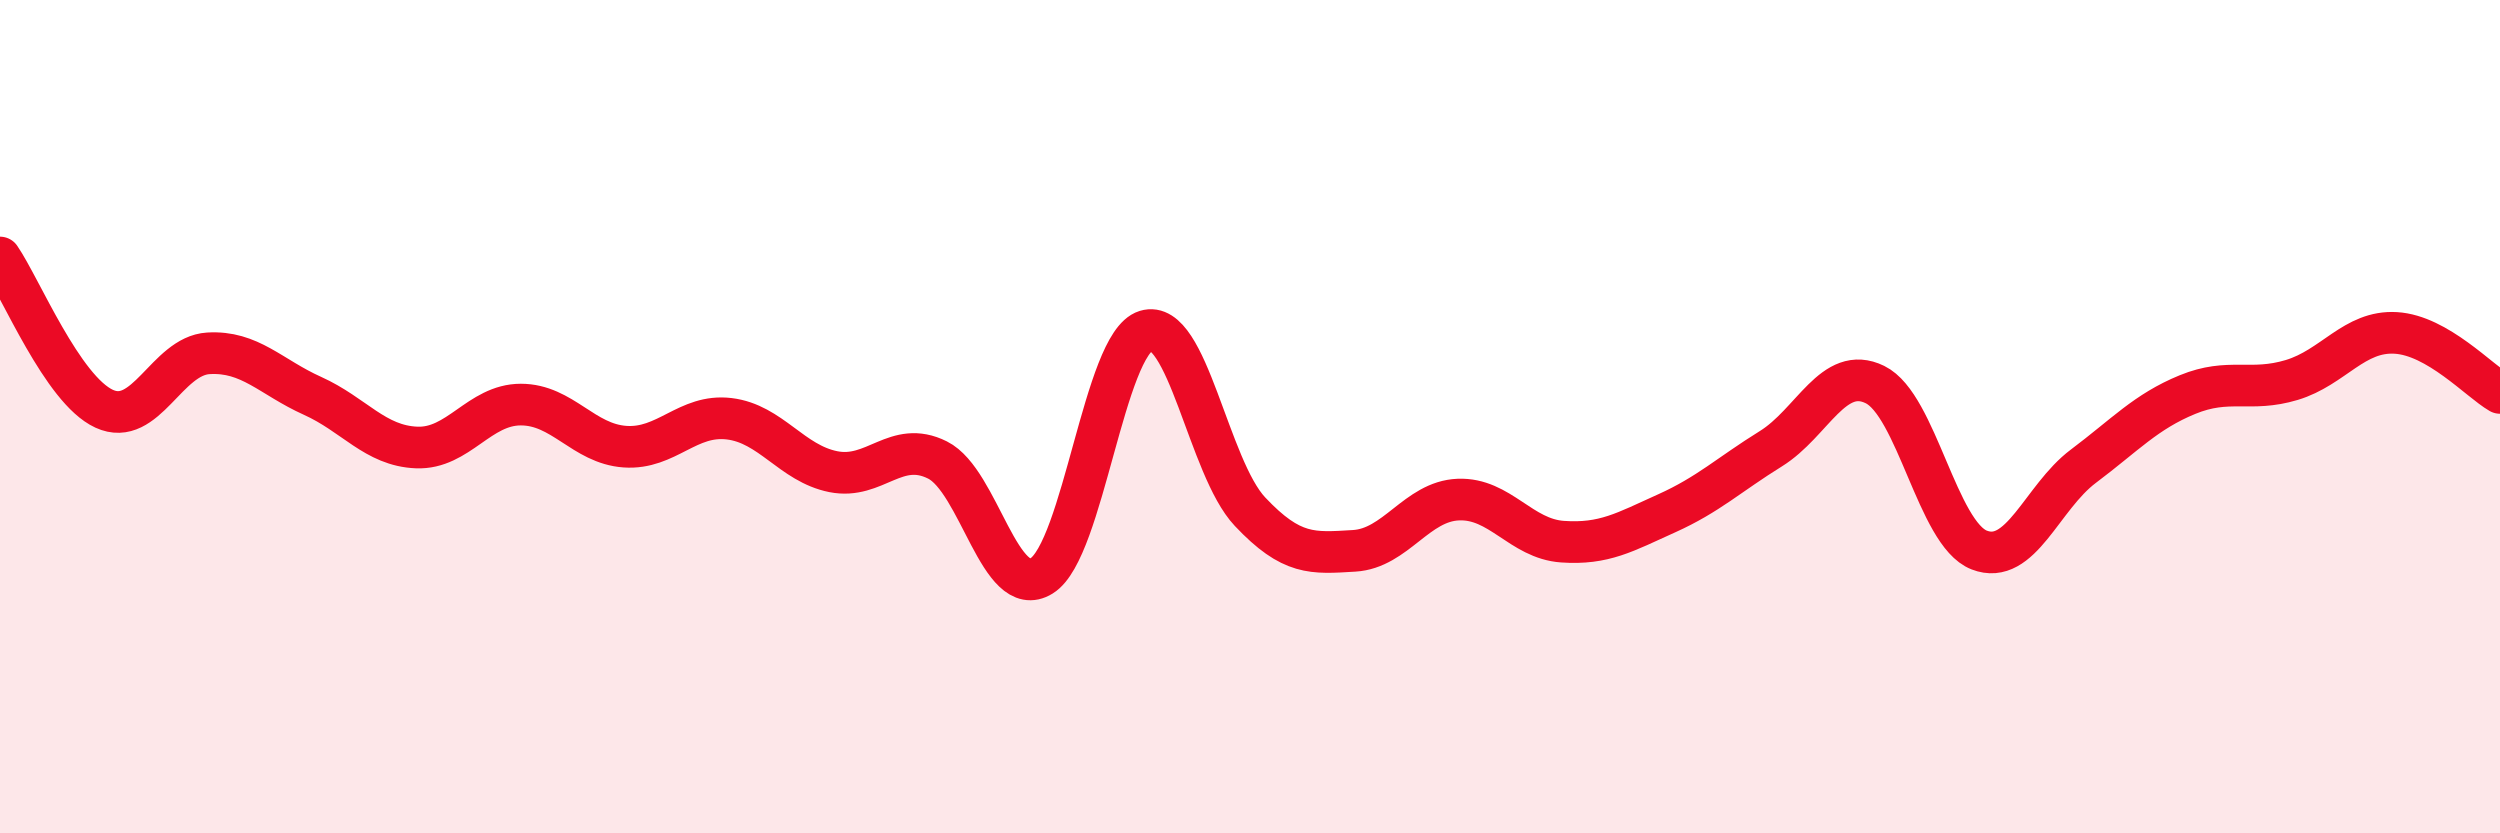 
    <svg width="60" height="20" viewBox="0 0 60 20" xmlns="http://www.w3.org/2000/svg">
      <path
        d="M 0,6.18 C 0.5,6.91 1.5,9.35 2.5,9.81 C 3.5,10.27 4,8.54 5,8.48 C 6,8.42 6.5,9.05 7.5,9.5 C 8.5,9.95 9,10.7 10,10.74 C 11,10.78 11.5,9.71 12.5,9.71 C 13.5,9.71 14,10.65 15,10.72 C 16,10.79 16.5,9.93 17.5,10.05 C 18.5,10.17 19,11.12 20,11.32 C 21,11.52 21.5,10.54 22.5,11.04 C 23.5,11.54 24,14.44 25,13.82 C 26,13.2 26.5,8.25 27.5,7.94 C 28.5,7.63 29,11.22 30,12.28 C 31,13.34 31.5,13.28 32.5,13.22 C 33.5,13.16 34,12.03 35,11.99 C 36,11.95 36.5,12.93 37.5,13 C 38.5,13.07 39,12.77 40,12.32 C 41,11.87 41.5,11.39 42.5,10.77 C 43.5,10.15 44,8.74 45,9.23 C 46,9.72 46.5,12.81 47.5,13.2 C 48.5,13.59 49,11.94 50,11.19 C 51,10.44 51.5,9.88 52.5,9.47 C 53.5,9.06 54,9.42 55,9.12 C 56,8.82 56.5,7.93 57.5,7.99 C 58.5,8.05 59.5,9.14 60,9.43L60 20L0 20Z"
        fill="#EB0A25"
        opacity="0.1"
        stroke-linecap="round"
        stroke-linejoin="round"
      />
      <path
        d="M 0,6.18 C 0.5,6.91 1.5,9.35 2.5,9.81 C 3.5,10.27 4,8.54 5,8.48 C 6,8.42 6.5,9.05 7.5,9.5 C 8.5,9.95 9,10.7 10,10.74 C 11,10.78 11.5,9.71 12.5,9.71 C 13.5,9.71 14,10.65 15,10.72 C 16,10.79 16.5,9.93 17.5,10.05 C 18.5,10.17 19,11.12 20,11.32 C 21,11.52 21.5,10.54 22.5,11.04 C 23.5,11.54 24,14.44 25,13.82 C 26,13.2 26.5,8.25 27.5,7.94 C 28.5,7.63 29,11.22 30,12.28 C 31,13.34 31.5,13.28 32.5,13.22 C 33.5,13.16 34,12.03 35,11.99 C 36,11.95 36.5,12.93 37.5,13 C 38.5,13.07 39,12.77 40,12.32 C 41,11.87 41.5,11.39 42.5,10.77 C 43.5,10.15 44,8.74 45,9.23 C 46,9.72 46.5,12.81 47.5,13.2 C 48.5,13.59 49,11.94 50,11.19 C 51,10.44 51.5,9.88 52.5,9.47 C 53.5,9.06 54,9.42 55,9.12 C 56,8.82 56.5,7.93 57.5,7.99 C 58.5,8.05 59.5,9.14 60,9.43"
        stroke="#EB0A25"
        stroke-width="1"
        fill="none"
        stroke-linecap="round"
        stroke-linejoin="round"
      />
    </svg>
  